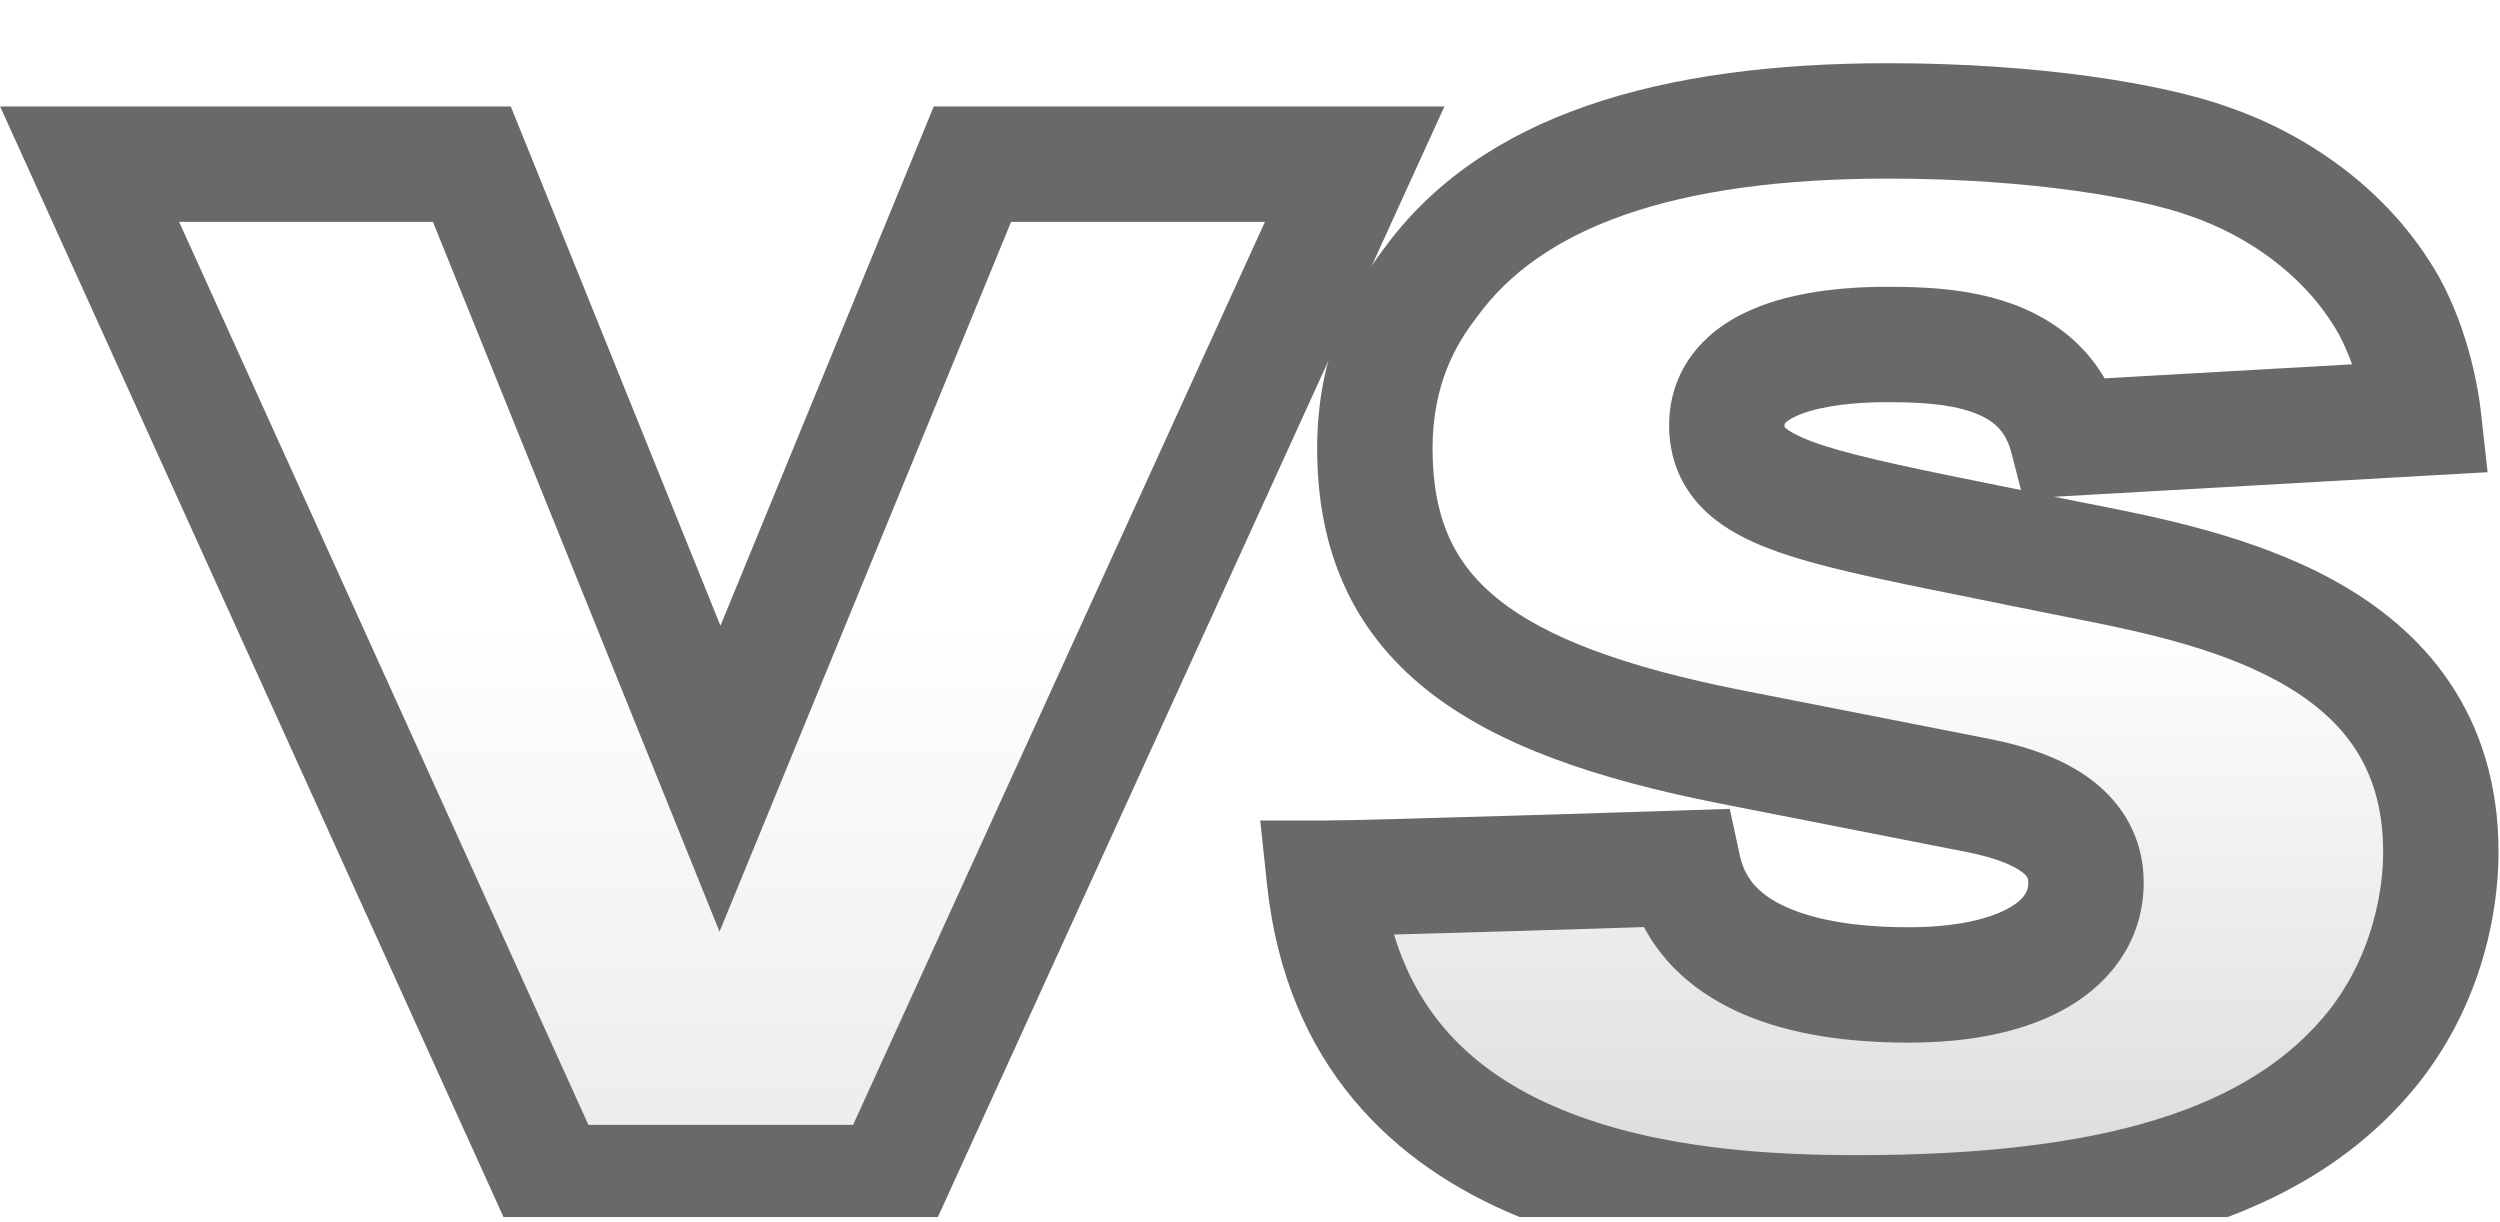 <?xml version="1.0" encoding="UTF-8"?> <svg xmlns="http://www.w3.org/2000/svg" width="227" height="111" viewBox="0 0 227 111" fill="none"><g clip-path="url(#clip0_33_328)"><g clip-path="url(#clip1_33_328)"><g clip-path="url(#clip2_33_328)"><g filter="url(#filter0_i_33_328)"><path d="M120.252 74.501C124.443 74.501 152.865 73.584 152.865 73.584C154.961 83.276 167.273 84.193 173.297 84.193C183.513 84.193 189.408 80.526 189.408 74.894C189.408 70.572 185.61 68.214 179.847 67.035L157.188 62.582C135.315 58.26 124.837 51.187 124.837 35.47C124.837 28.004 127.718 23.289 129.814 20.539C137.148 10.322 151.293 5.738 171.464 5.738C184.824 5.738 195.433 7.572 200.541 9.406C206.303 11.37 212.984 15.562 216.913 22.503C219.27 26.826 219.925 31.541 220.056 32.719L187.705 34.553C185.61 26.433 176.965 26.04 171.333 26.04C168.19 26.04 156.794 26.302 156.794 33.374C156.794 38.744 162.558 40.316 175.917 43.066L187.574 45.424C200.148 47.913 221.628 51.58 221.628 72.143C221.628 74.239 221.366 82.228 215.734 89.563C206.958 100.827 190.98 104.887 168.582 104.887C153.259 104.887 123.265 102.922 120.252 74.501Z" fill="url(#paint0_linear_33_328)"></path></g><g filter="url(#filter1_i_33_328)"><path d="M123.004 9.668L80.829 102.138H50.05L8.138 9.668H42.846L65.374 65.464L88.295 9.668H123.004Z" fill="url(#paint1_linear_33_328)"></path></g><g filter="url(#filter2_i_33_328)"><path fill-rule="evenodd" clip-rule="evenodd" d="M171.465 10.978C151.739 10.978 139.87 15.516 134.07 23.595L134.026 23.655L133.982 23.714C132.315 25.901 130.076 29.524 130.076 35.471C130.076 41.939 132.121 46.046 136.079 49.205C140.413 52.665 147.465 55.321 158.204 57.443L180.877 61.899L180.897 61.903C184.113 62.561 187.394 63.654 189.971 65.625C192.774 67.768 194.647 70.907 194.647 74.894C194.647 79.883 191.9 83.78 187.844 86.17C183.992 88.44 178.925 89.433 173.298 89.433C170.128 89.433 164.821 89.209 159.869 87.466C155.92 86.076 151.684 83.502 149.276 78.941C149.034 78.948 148.784 78.956 148.524 78.964C145.793 79.05 142.106 79.165 138.288 79.28C134.239 79.401 129.991 79.525 126.578 79.613C129.074 87.906 134.837 92.634 141.801 95.511C150.573 99.134 161.01 99.649 168.583 99.649C190.761 99.649 204.431 95.535 211.591 86.358C216.16 80.397 216.39 73.833 216.39 72.144C216.39 67.975 215.319 64.925 213.733 62.575C212.113 60.174 209.758 58.22 206.802 56.602C200.961 53.407 193.703 51.974 187.364 50.723C187.093 50.67 186.825 50.617 186.557 50.564L186.546 50.562L174.87 48.2L174.861 48.199C168.367 46.862 162.943 45.676 159.186 43.976C157.231 43.092 155.265 41.874 153.798 40.021C152.229 38.042 151.556 35.752 151.556 33.375C151.556 29.991 152.999 27.285 155.094 25.374C157.034 23.605 159.403 22.616 161.413 22.028C165.426 20.852 169.709 20.801 171.334 20.801C174.14 20.801 178.535 20.868 182.602 22.316C185.861 23.476 189.04 25.583 191.101 29.114L213.564 27.841C213.237 26.92 212.832 25.968 212.334 25.049C209.201 19.541 203.753 16.037 198.851 14.365L198.811 14.352L198.771 14.337C194.439 12.782 184.491 10.978 171.465 10.978ZM152.866 73.585L152.697 68.348L157.063 68.207L157.987 72.478C158.504 74.871 160.202 76.475 163.348 77.582C166.583 78.721 170.444 78.955 173.298 78.955C177.887 78.955 180.876 78.114 182.524 77.142C183.97 76.29 184.17 75.538 184.17 74.894C184.17 74.612 184.115 74.5 184.089 74.45C184.054 74.383 183.944 74.206 183.607 73.948C182.846 73.367 181.352 72.693 178.816 72.173C178.81 72.171 178.803 72.17 178.797 72.169L156.178 67.723L156.173 67.722C145.038 65.522 135.915 62.481 129.542 57.394C122.792 52.007 119.598 44.72 119.598 35.471C119.598 26.539 123.08 20.747 125.602 17.423C134.482 5.115 150.883 0.5 171.465 0.5C185.127 0.5 196.377 2.355 202.271 4.461C208.875 6.721 216.752 11.585 221.472 19.923L221.493 19.959L221.513 19.995C224.36 25.215 225.108 30.738 225.263 32.142L225.874 37.638L186.527 39.868L188.592 40.285C188.595 40.286 188.599 40.287 188.602 40.288C188.97 40.36 189.348 40.435 189.739 40.511C195.787 41.696 204.515 43.407 211.831 47.41C215.818 49.592 219.619 52.566 222.418 56.713C225.253 60.912 226.867 66.032 226.867 72.144C226.867 74.645 226.574 84.05 219.89 92.754L219.878 92.769L219.868 92.784C209.474 106.124 191.188 110.127 168.583 110.127C160.832 110.127 148.61 109.66 137.802 105.195C126.635 100.584 116.794 91.57 115.043 75.054L114.43 69.263H120.253C122.247 69.263 130.287 69.037 137.974 68.806C141.785 68.692 145.466 68.577 148.195 68.492C149.559 68.448 150.685 68.413 151.47 68.388L152.696 68.348H152.697C152.697 68.348 152.697 68.348 152.866 73.585ZM183.508 39.257L182.633 35.863C182.115 33.857 180.973 32.858 179.089 32.187C176.903 31.409 174.16 31.279 171.334 31.279C169.814 31.279 166.828 31.36 164.358 32.083C163.127 32.444 162.45 32.847 162.156 33.116C162.081 33.184 162.052 33.209 162.041 33.242C162.031 33.27 162.035 33.304 162.035 33.375C162.035 33.457 162.039 33.514 162.043 33.55C162.148 33.658 162.516 33.982 163.507 34.431C165.972 35.546 170.105 36.521 176.964 37.934C176.968 37.934 176.971 37.935 176.975 37.936L183.508 39.257Z" fill="#696969"></path></g><g filter="url(#filter3_i_33_328)"><path fill-rule="evenodd" clip-rule="evenodd" d="M0.011 4.43H46.381L65.416 51.575L84.783 4.43H131.152L84.198 107.377H46.673L0.011 4.43ZM16.264 14.908L53.428 96.899H77.461L114.856 14.908H91.807L65.332 79.354L39.312 14.908H16.264Z" fill="#696969"></path></g></g></g></g><defs><filter id="filter0_i_33_328" x="120.252" y="5.738" width="101.376" height="104.387" filterUnits="userSpaceOnUse" color-interpolation-filters="sRGB"><feFlood flood-opacity="0" result="BackgroundImageFix"></feFlood><feBlend mode="normal" in="SourceGraphic" in2="BackgroundImageFix" result="shape"></feBlend><feColorMatrix in="SourceAlpha" type="matrix" values="0 0 0 0 0 0 0 0 0 0 0 0 0 0 0 0 0 0 127 0" result="hardAlpha"></feColorMatrix><feOffset dy="5.239"></feOffset><feGaussianBlur stdDeviation="6.549"></feGaussianBlur><feComposite in2="hardAlpha" operator="arithmetic" k2="-1" k3="1"></feComposite><feColorMatrix type="matrix" values="0 0 0 0 0.369 0 0 0 0 0.05 0 0 0 0 0.05 0 0 0 1 0"></feColorMatrix><feBlend mode="normal" in2="shape" result="effect1_innerShadow_33_328"></feBlend></filter><filter id="filter1_i_33_328" x="8.138" y="9.668" width="114.867" height="97.708" filterUnits="userSpaceOnUse" color-interpolation-filters="sRGB"><feFlood flood-opacity="0" result="BackgroundImageFix"></feFlood><feBlend mode="normal" in="SourceGraphic" in2="BackgroundImageFix" result="shape"></feBlend><feColorMatrix in="SourceAlpha" type="matrix" values="0 0 0 0 0 0 0 0 0 0 0 0 0 0 0 0 0 0 127 0" result="hardAlpha"></feColorMatrix><feOffset dy="5.239"></feOffset><feGaussianBlur stdDeviation="6.549"></feGaussianBlur><feComposite in2="hardAlpha" operator="arithmetic" k2="-1" k3="1"></feComposite><feColorMatrix type="matrix" values="0 0 0 0 0.369 0 0 0 0 0.05 0 0 0 0 0.05 0 0 0 1 0"></feColorMatrix><feBlend mode="normal" in2="shape" result="effect1_innerShadow_33_328"></feBlend></filter><filter id="filter2_i_33_328" x="114.43" y="0.5" width="112.437" height="114.866" filterUnits="userSpaceOnUse" color-interpolation-filters="sRGB"><feFlood flood-opacity="0" result="BackgroundImageFix"></feFlood><feBlend mode="normal" in="SourceGraphic" in2="BackgroundImageFix" result="shape"></feBlend><feColorMatrix in="SourceAlpha" type="matrix" values="0 0 0 0 0 0 0 0 0 0 0 0 0 0 0 0 0 0 127 0" result="hardAlpha"></feColorMatrix><feOffset dy="5.239"></feOffset><feGaussianBlur stdDeviation="6.549"></feGaussianBlur><feComposite in2="hardAlpha" operator="arithmetic" k2="-1" k3="1"></feComposite><feColorMatrix type="matrix" values="0 0 0 0 0.369 0 0 0 0 0.05 0 0 0 0 0.05 0 0 0 1 0"></feColorMatrix><feBlend mode="normal" in2="shape" result="effect1_innerShadow_33_328"></feBlend></filter><filter id="filter3_i_33_328" x="0.011" y="4.43" width="131.141" height="108.186" filterUnits="userSpaceOnUse" color-interpolation-filters="sRGB"><feFlood flood-opacity="0" result="BackgroundImageFix"></feFlood><feBlend mode="normal" in="SourceGraphic" in2="BackgroundImageFix" result="shape"></feBlend><feColorMatrix in="SourceAlpha" type="matrix" values="0 0 0 0 0 0 0 0 0 0 0 0 0 0 0 0 0 0 127 0" result="hardAlpha"></feColorMatrix><feOffset dy="5.239"></feOffset><feGaussianBlur stdDeviation="6.549"></feGaussianBlur><feComposite in2="hardAlpha" operator="arithmetic" k2="-1" k3="1"></feComposite><feColorMatrix type="matrix" values="0 0 0 0 0.369 0 0 0 0 0.05 0 0 0 0 0.05 0 0 0 1 0"></feColorMatrix><feBlend mode="normal" in2="shape" result="effect1_innerShadow_33_328"></feBlend></filter><linearGradient id="paint0_linear_33_328" x1="118.403" y1="13.799" x2="118.403" y2="102.208" gradientUnits="userSpaceOnUse"><stop offset="0.42" stop-color="white"></stop><stop offset="1" stop-color="#DCDCDC"></stop></linearGradient><linearGradient id="paint1_linear_33_328" x1="118.402" y1="13.8" x2="118.402" y2="102.208" gradientUnits="userSpaceOnUse"><stop offset="0.42" stop-color="white"></stop><stop offset="1" stop-color="#EBEBEB"></stop></linearGradient><clipPath id="clip0_33_328"><rect width="227" height="110.02" fill="white" transform="translate(0 0.5)"></rect></clipPath><clipPath id="clip1_33_328"><rect width="227" height="110.02" fill="white" transform="translate(0 0.5)"></rect></clipPath><clipPath id="clip2_33_328"><rect width="226.978" height="110.02" fill="white" transform="translate(0.011 0.5)"></rect></clipPath></defs></svg> 